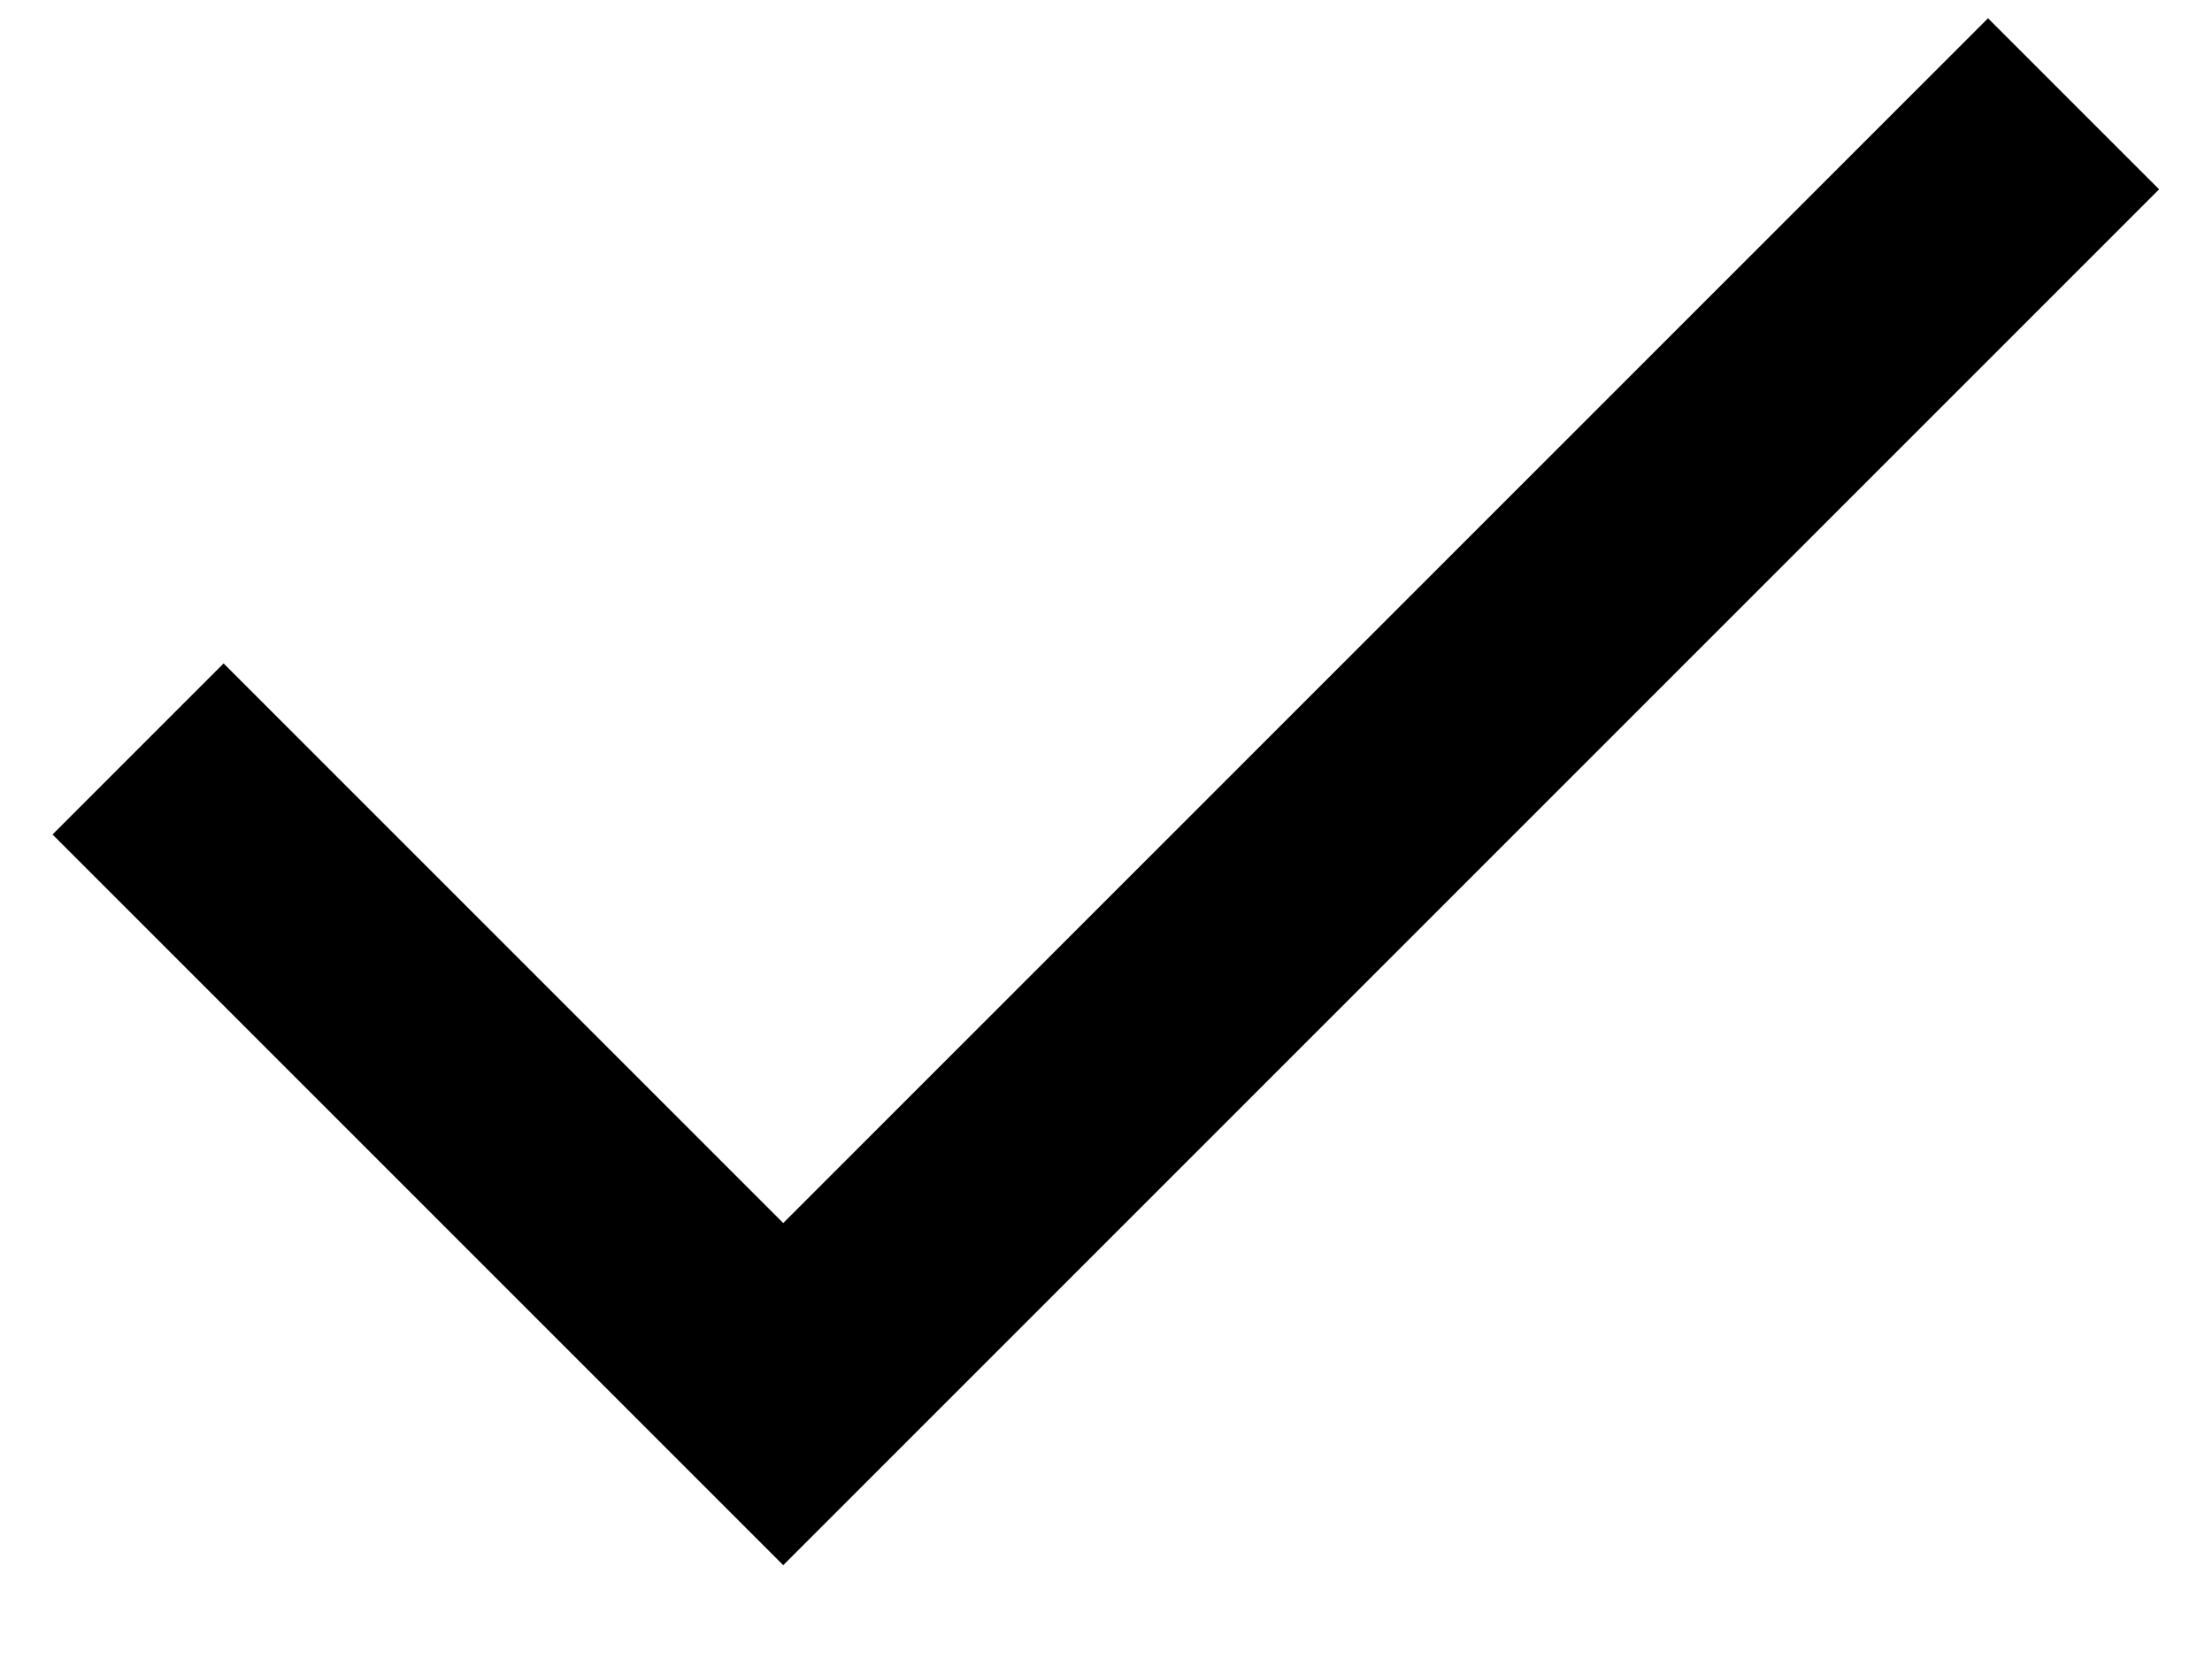 <svg xmlns="http://www.w3.org/2000/svg" fill="none" viewBox="0 0 12 9" height="9" width="12">
<path fill="black" d="M11.713 1.027L4.249 8.491L0.285 4.527L1.213 3.599L4.249 6.635L10.785 0.099L11.713 1.027Z"></path>
</svg>
